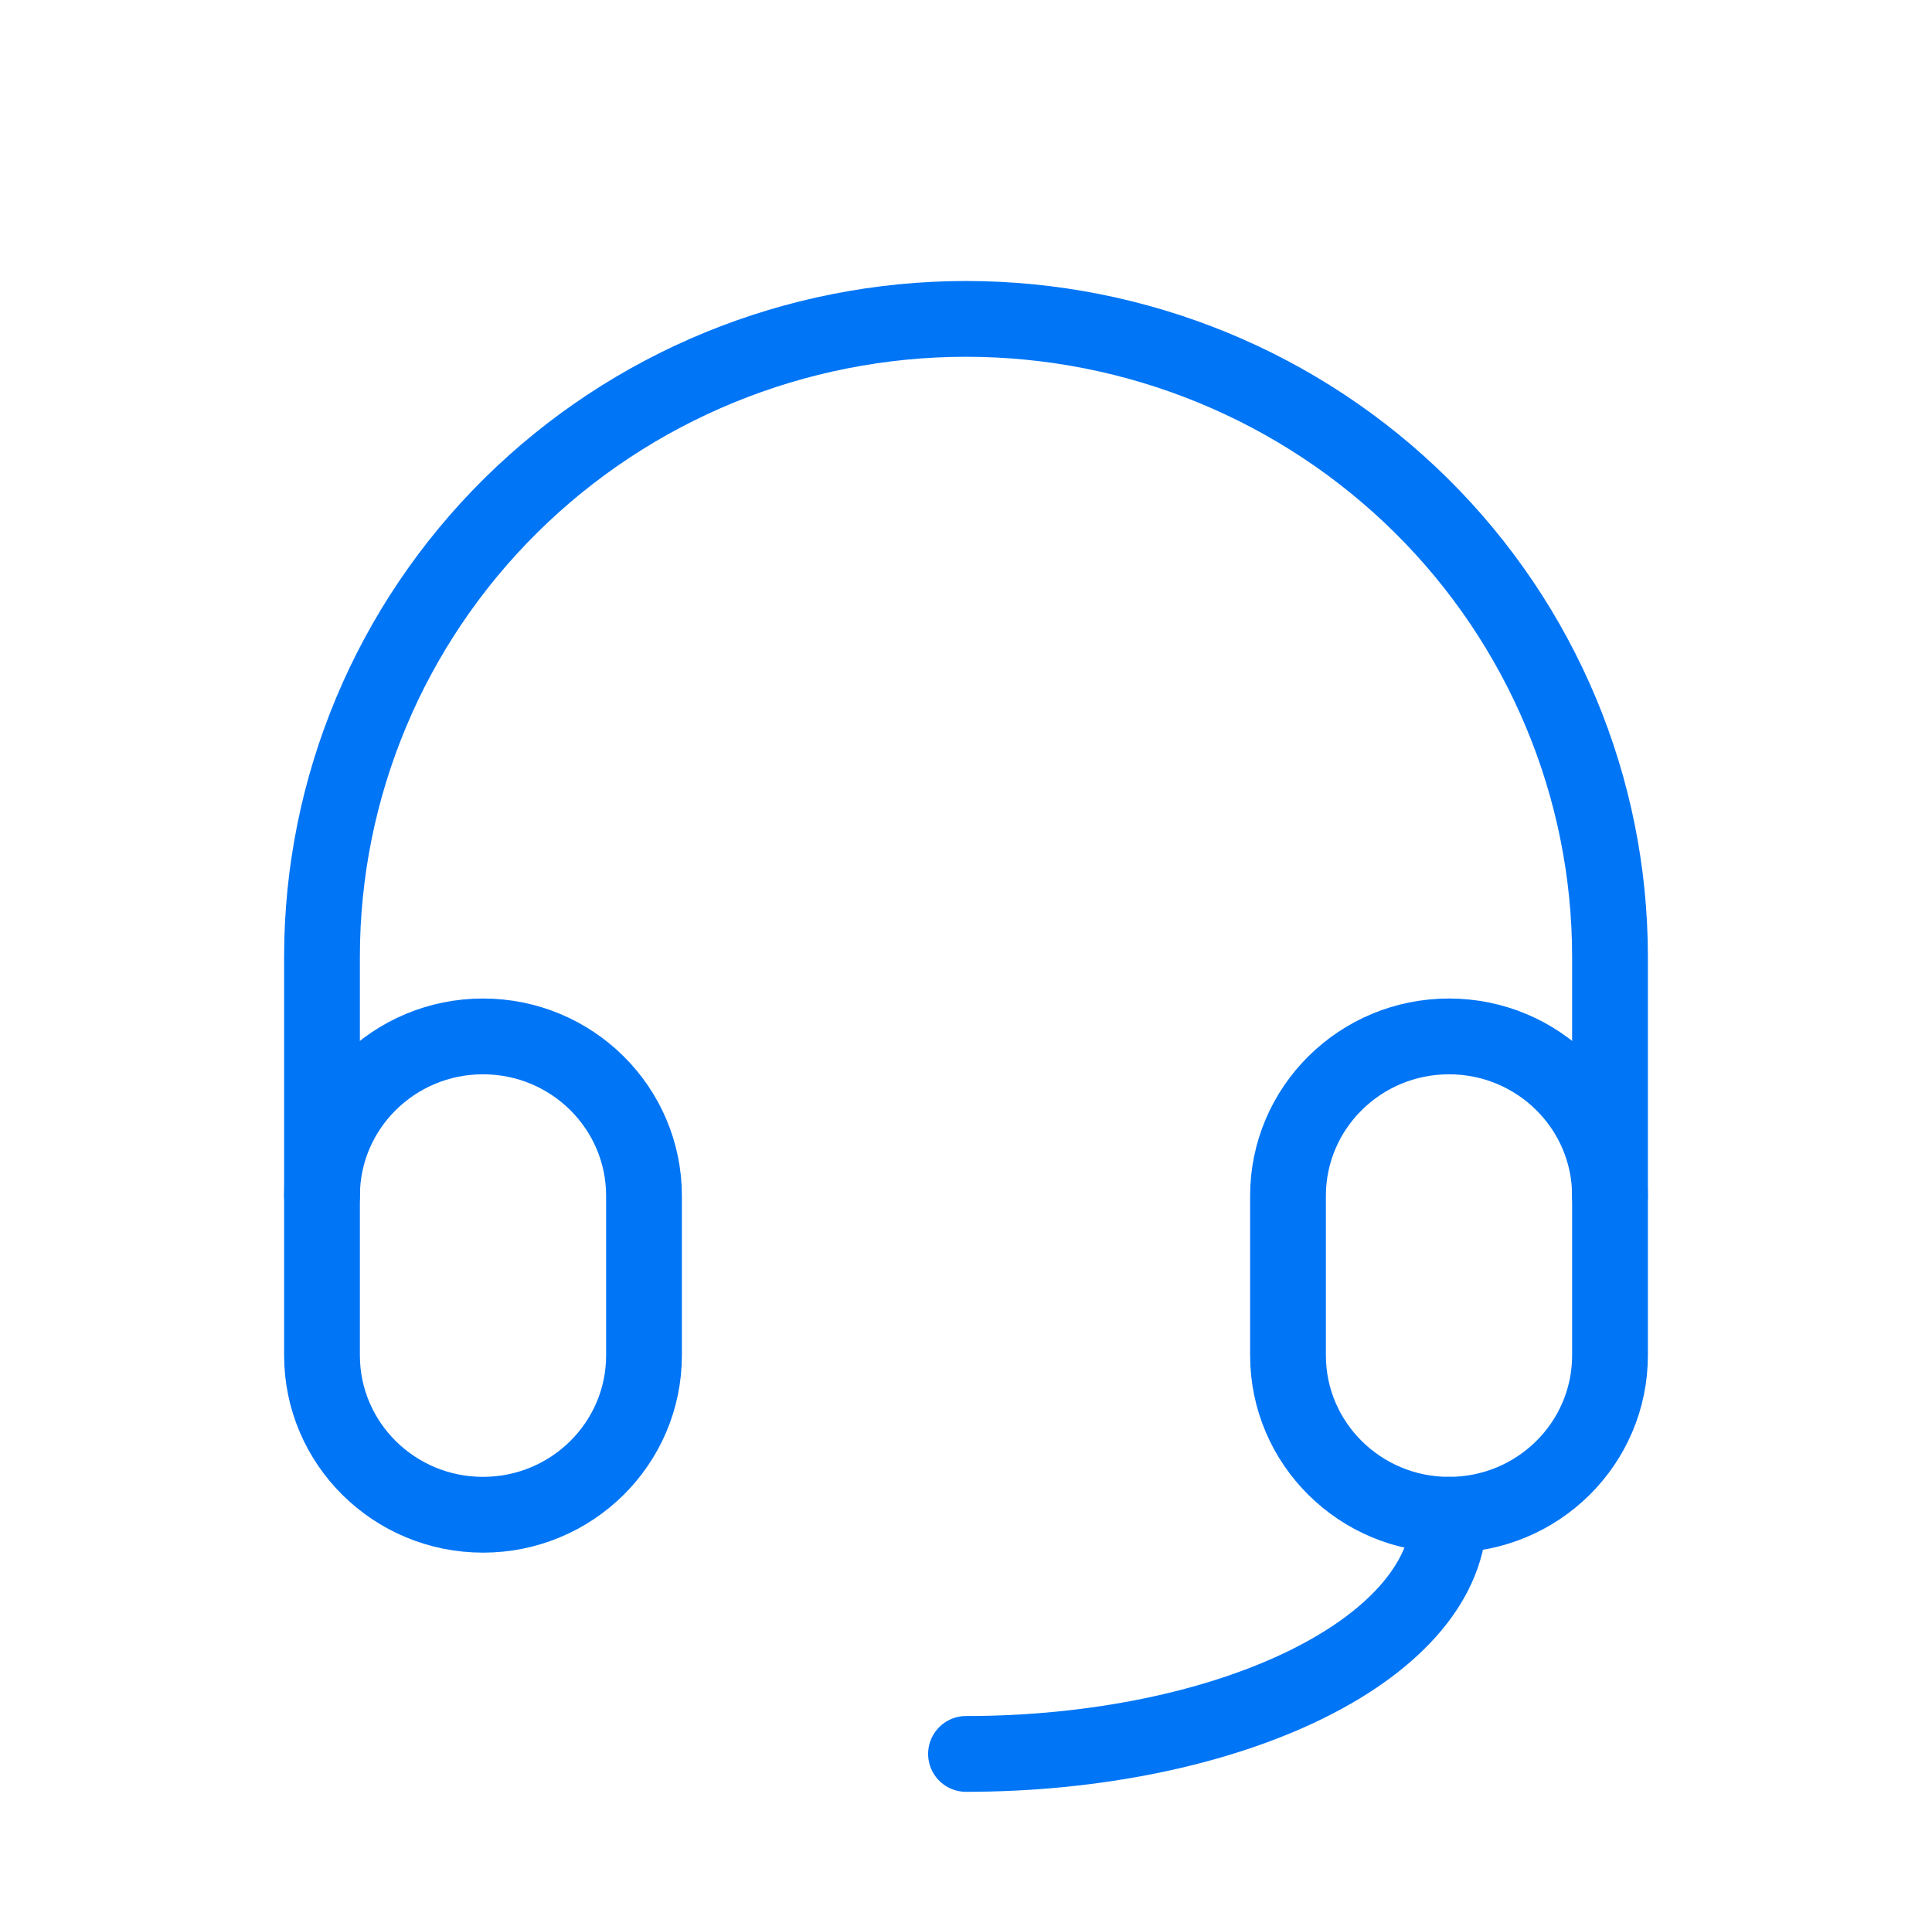 <?xml version="1.0" encoding="UTF-8"?> <svg xmlns="http://www.w3.org/2000/svg" width="102" height="101" viewBox="0 0 102 101" fill="none"> <path d="M34 63.125C34 58.477 30.194 54.708 25.5 54.708C20.806 54.708 17 58.477 17 63.125V71.542C17 76.19 20.806 79.958 25.5 79.958C30.194 79.958 34 76.19 34 71.542V63.125Z" stroke="#0075F6" stroke-width="4" stroke-linecap="round" stroke-linejoin="round"></path> <path d="M85 63.125C85 58.477 81.194 54.708 76.5 54.708C71.806 54.708 68 58.477 68 63.125V71.542C68 76.19 71.806 79.958 76.5 79.958C81.194 79.958 85 76.19 85 71.542V63.125Z" stroke="#0075F6" stroke-width="4" stroke-linecap="round" stroke-linejoin="round"></path> <path d="M17 63.125V50.5C17 41.571 20.582 33.008 26.958 26.694C33.335 20.38 41.983 16.833 51 16.833C60.017 16.833 68.665 20.38 75.042 26.694C81.418 33.008 85 41.571 85 50.5V63.125M76.5 79.958C76.5 83.307 73.813 86.518 69.031 88.886C64.249 91.253 57.763 92.583 51 92.583" stroke="#0075F6" stroke-width="4" stroke-linecap="round" stroke-linejoin="round"></path> </svg> 
